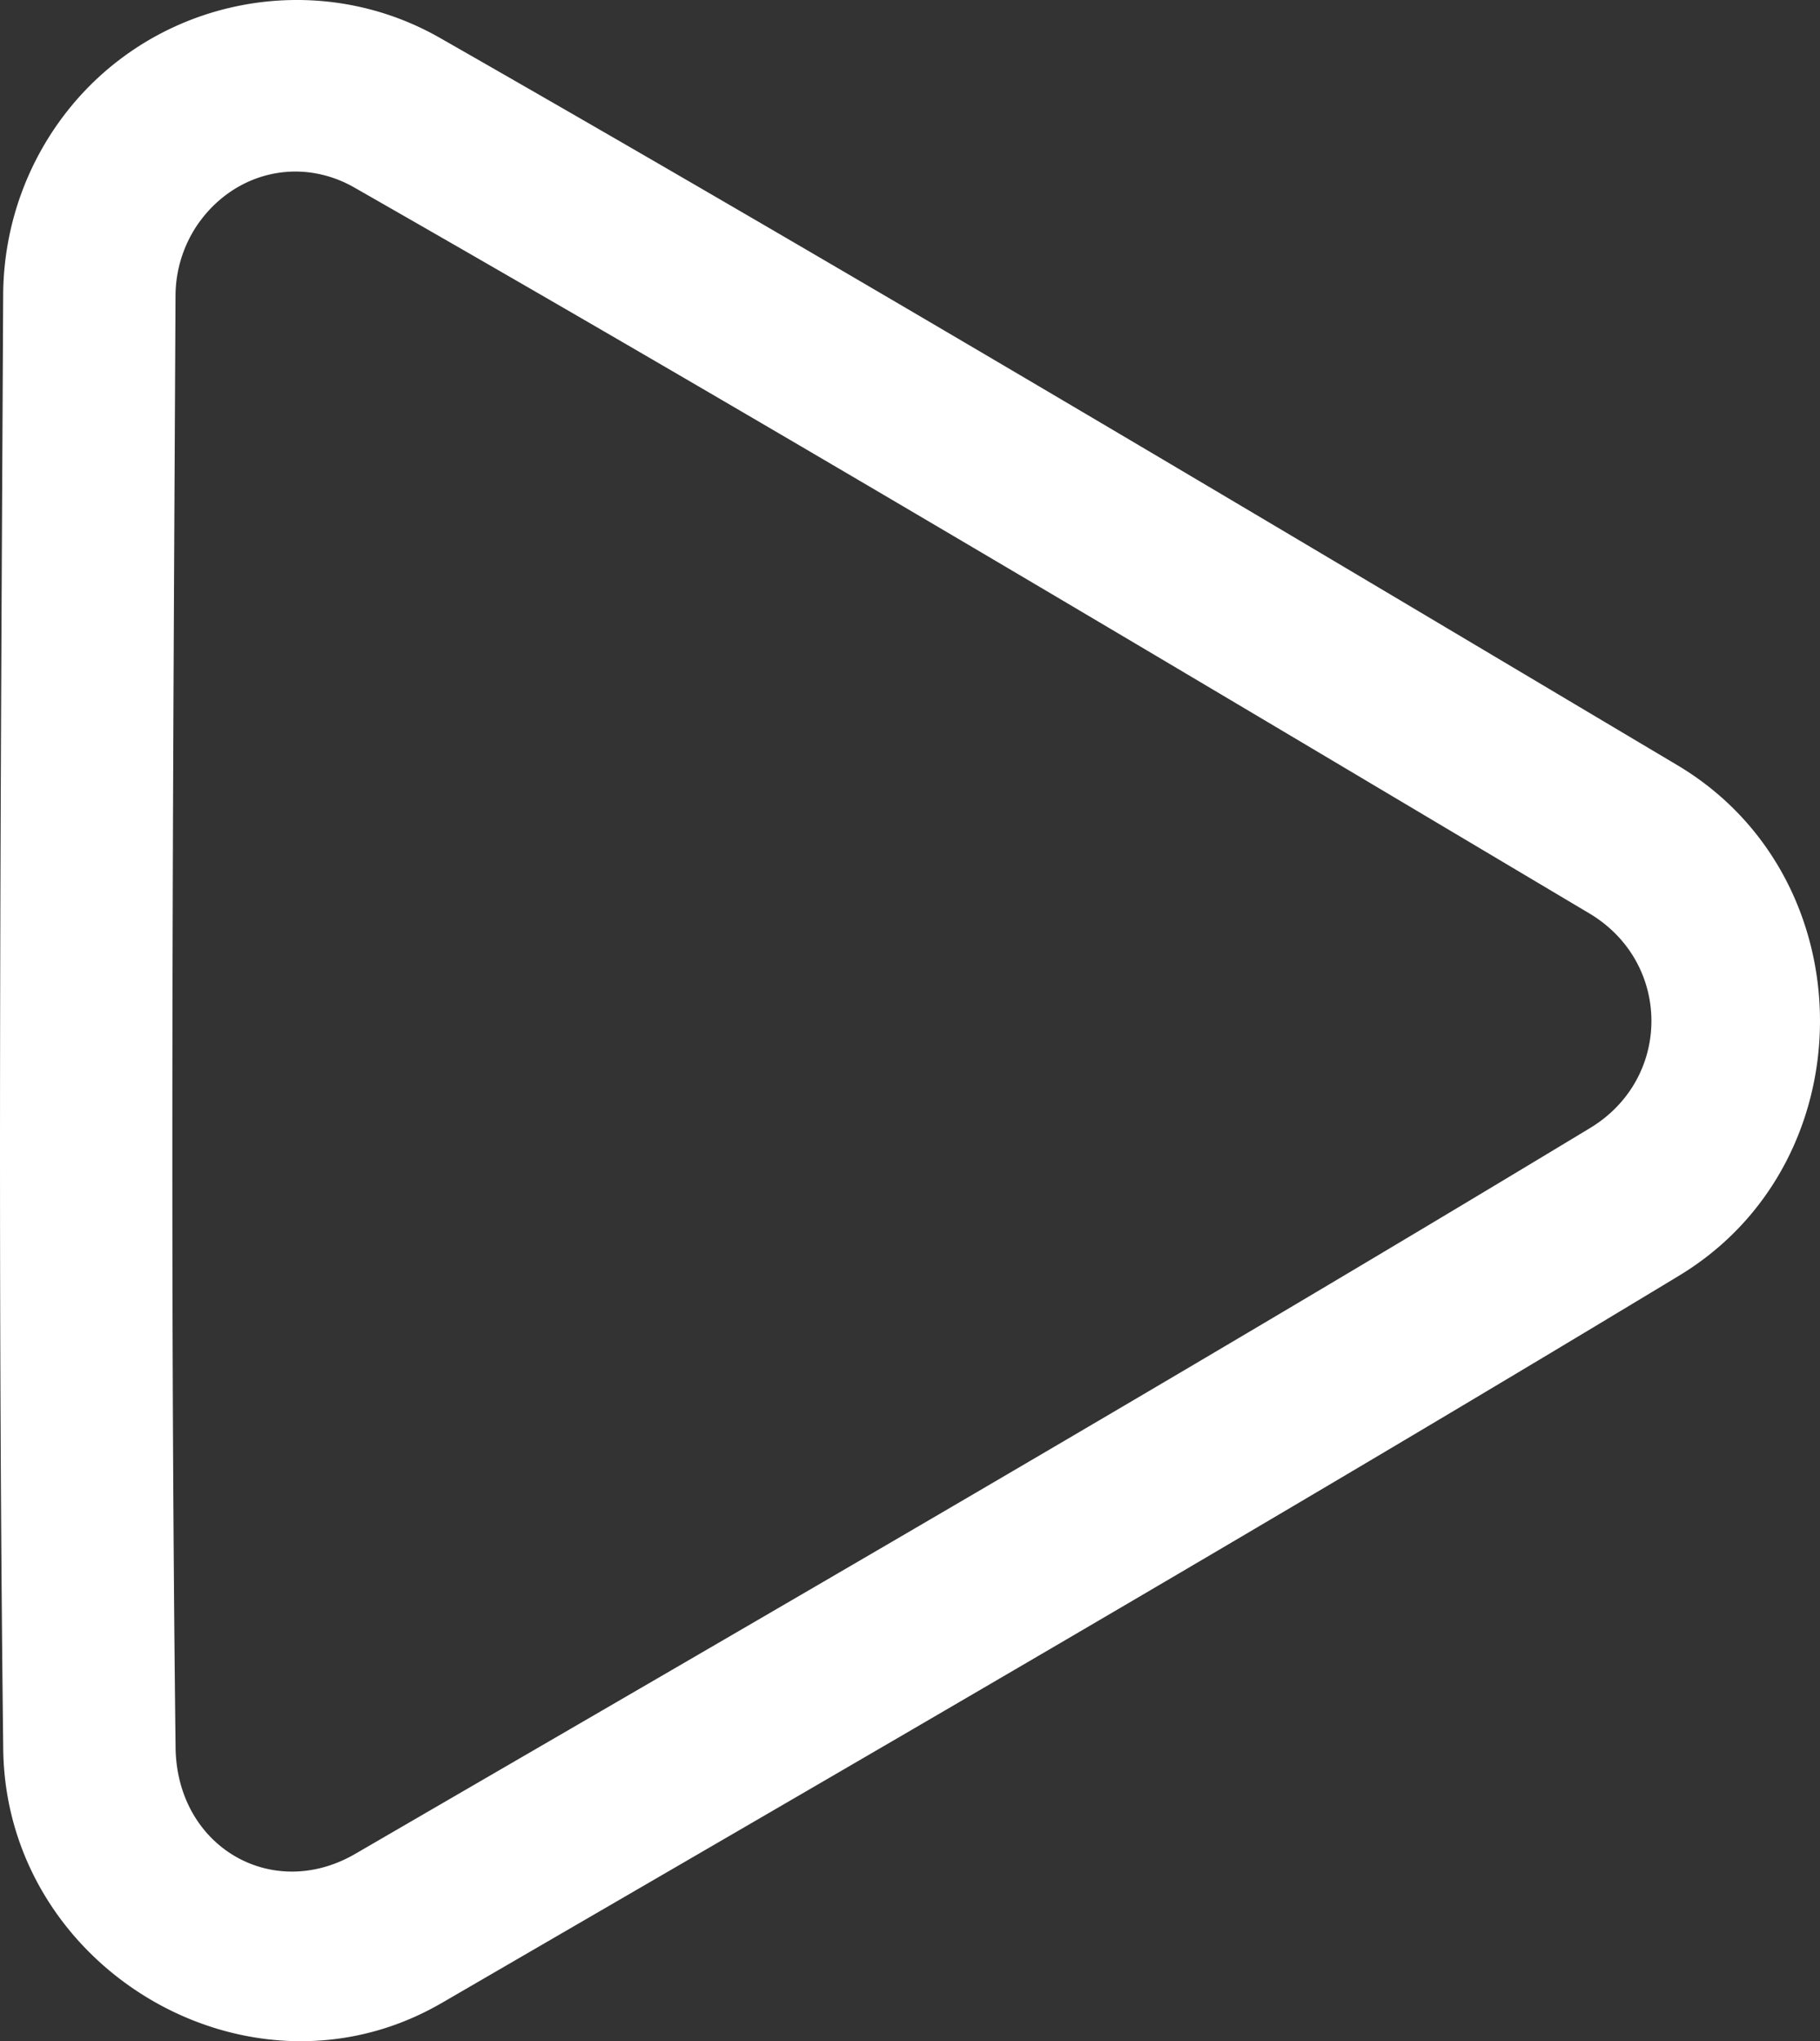 <?xml version="1.0" encoding="UTF-8" standalone="no"?>
<!-- Created with Inkscape (http://www.inkscape.org/) -->

<svg
   width="523.835"
   height="587.38"
   viewBox="0 0 138.598 155.411"
   version="1.1"
   id="svg335"
   xmlns="http://www.w3.org/2000/svg"
   xmlns:svg="http://www.w3.org/2000/svg">
  <rect x="0" y="0" width="138.598" height="155.411" fill="#333333" stroke="none"/>
  <defs
     id="defs332" />
  <g
     id="layer1"
     style="display:inline">
    <path
       style="color:#000000;fill:#ffffff;stroke-width:0.892;stroke-linecap:round;stroke-linejoin:round;-inkscape-stroke:none;paint-order:stroke fill markers"
       d="M 22.445,2.9461339e-4 C 16.051,0.047 9.757,2.85 5.455,8.046 c -5.32e-4,6.4e-4 -0.001,8.9e-4 -0.002,0.002 a 6.563,6.563 0 0 0 0,0.002 C 2.105,12.094 0.27,17.181 0.242,22.435 a 6.563,6.563 0 0 0 0,0.002 c -0.185,36.819 -0.437,73.666 0.003,110.58 0.079,16.891 18.814,27.945 33.391,19.486 a 6.563,6.563 0 0 0 0.002,0 C 65.059,134.257 96.542,116.057 127.724,97.212 l 0.002,-0.002 c 14.492,-8.61 14.497,-30.334 0.009,-38.951 C 96.505,39.689 65.285,21.042 33.65,2.969 c -0.003,-0.002 -0.006,-0.002 -0.009,-0.004 C 30.147,0.935 26.279,-0.028 22.445,2.8461339e-4 Z M 24.033,13.2 c 1.031,0.183 2.052,0.554 3.02,1.117 a 6.563,6.563 0 0 0 0.042,0.024 c 31.502,17.997 62.671,36.611 93.93,55.198 6.315,3.756 6.314,12.635 -0.004,16.387 a 6.563,6.563 0 0 0 -0.043,0.026 C 89.927,104.719 58.497,122.889 27.046,141.152 20.696,144.835 13.405,140.583 13.369,132.955 a 6.563,6.563 0 0 0 0,-0.049 C 12.93,96.143 13.18,59.356 13.366,22.506 v -0.004 c 0.013,-2.241 0.799,-4.399 2.196,-6.086 a 6.563,6.563 0 0 0 0,-0.002 c 5.47e-4,-6.6e-4 0.001,-8.9e-4 0.002,-0.002 2.182,-2.635 5.375,-3.763 8.469,-3.214 z"
       id="path26552" />
  </g>
  <g
     id="g300"
     style="display:none">
    <path
       style="color:#000000;fill:#9a1b96;fill-opacity:1;stroke-width:0.892;stroke-linecap:round;stroke-linejoin:round;-inkscape-stroke:none;paint-order:stroke fill markers"
       d="M 22.445,2.9461339e-4 C 16.051,0.047 9.757,2.85 5.455,8.046 c -5.32e-4,6.4e-4 -0.001,8.9e-4 -0.002,0.002 v 0.002 C 2.105,12.094 0.27,17.181 0.242,22.435 v 0.002 c -0.185,36.819 -0.437,73.666 0.003,110.58 0.079,16.891 18.814,27.945 33.391,19.486 h 0.002 C 65.059,134.257 96.542,116.057 127.724,97.212 l 0.002,-0.002 c 14.492,-8.61 14.497,-30.334 0.009,-38.951 C 96.505,39.689 65.285,21.042 33.65,2.969 c -0.003,-0.002 -0.006,-0.002 -0.009,-0.004 C 30.147,0.935 26.279,-0.028 22.445,2.8461339e-4 Z"
       id="path298" />
    <path
       style="color:#000000;display:none;fill:#ff9300;fill-opacity:1;stroke-width:0.892;stroke-linecap:round;stroke-linejoin:round;-inkscape-stroke:none;paint-order:stroke fill markers"
       d="M 22.445,2.9461339e-4 C 16.051,0.047 9.757,2.85 5.455,8.046 c -5.32e-4,6.4e-4 -0.001,8.9e-4 -0.002,0.002 v 0.002 C 2.105,12.094 0.27,17.181 0.242,22.435 v 0.002 c -0.185,36.819 -0.437,73.666 0.003,110.58 0.079,16.891 18.814,27.945 33.391,19.486 h 0.002 C 65.059,134.257 96.542,116.057 127.724,97.212 l 0.002,-0.002 c 14.492,-8.61 14.497,-30.334 0.009,-38.951 C 96.505,39.689 65.285,21.042 33.65,2.969 c -0.003,-0.002 -0.006,-0.002 -0.009,-0.004 C 30.147,0.935 26.279,-0.028 22.445,2.8461339e-4 Z"
       id="path1527" />
  </g>
</svg>
